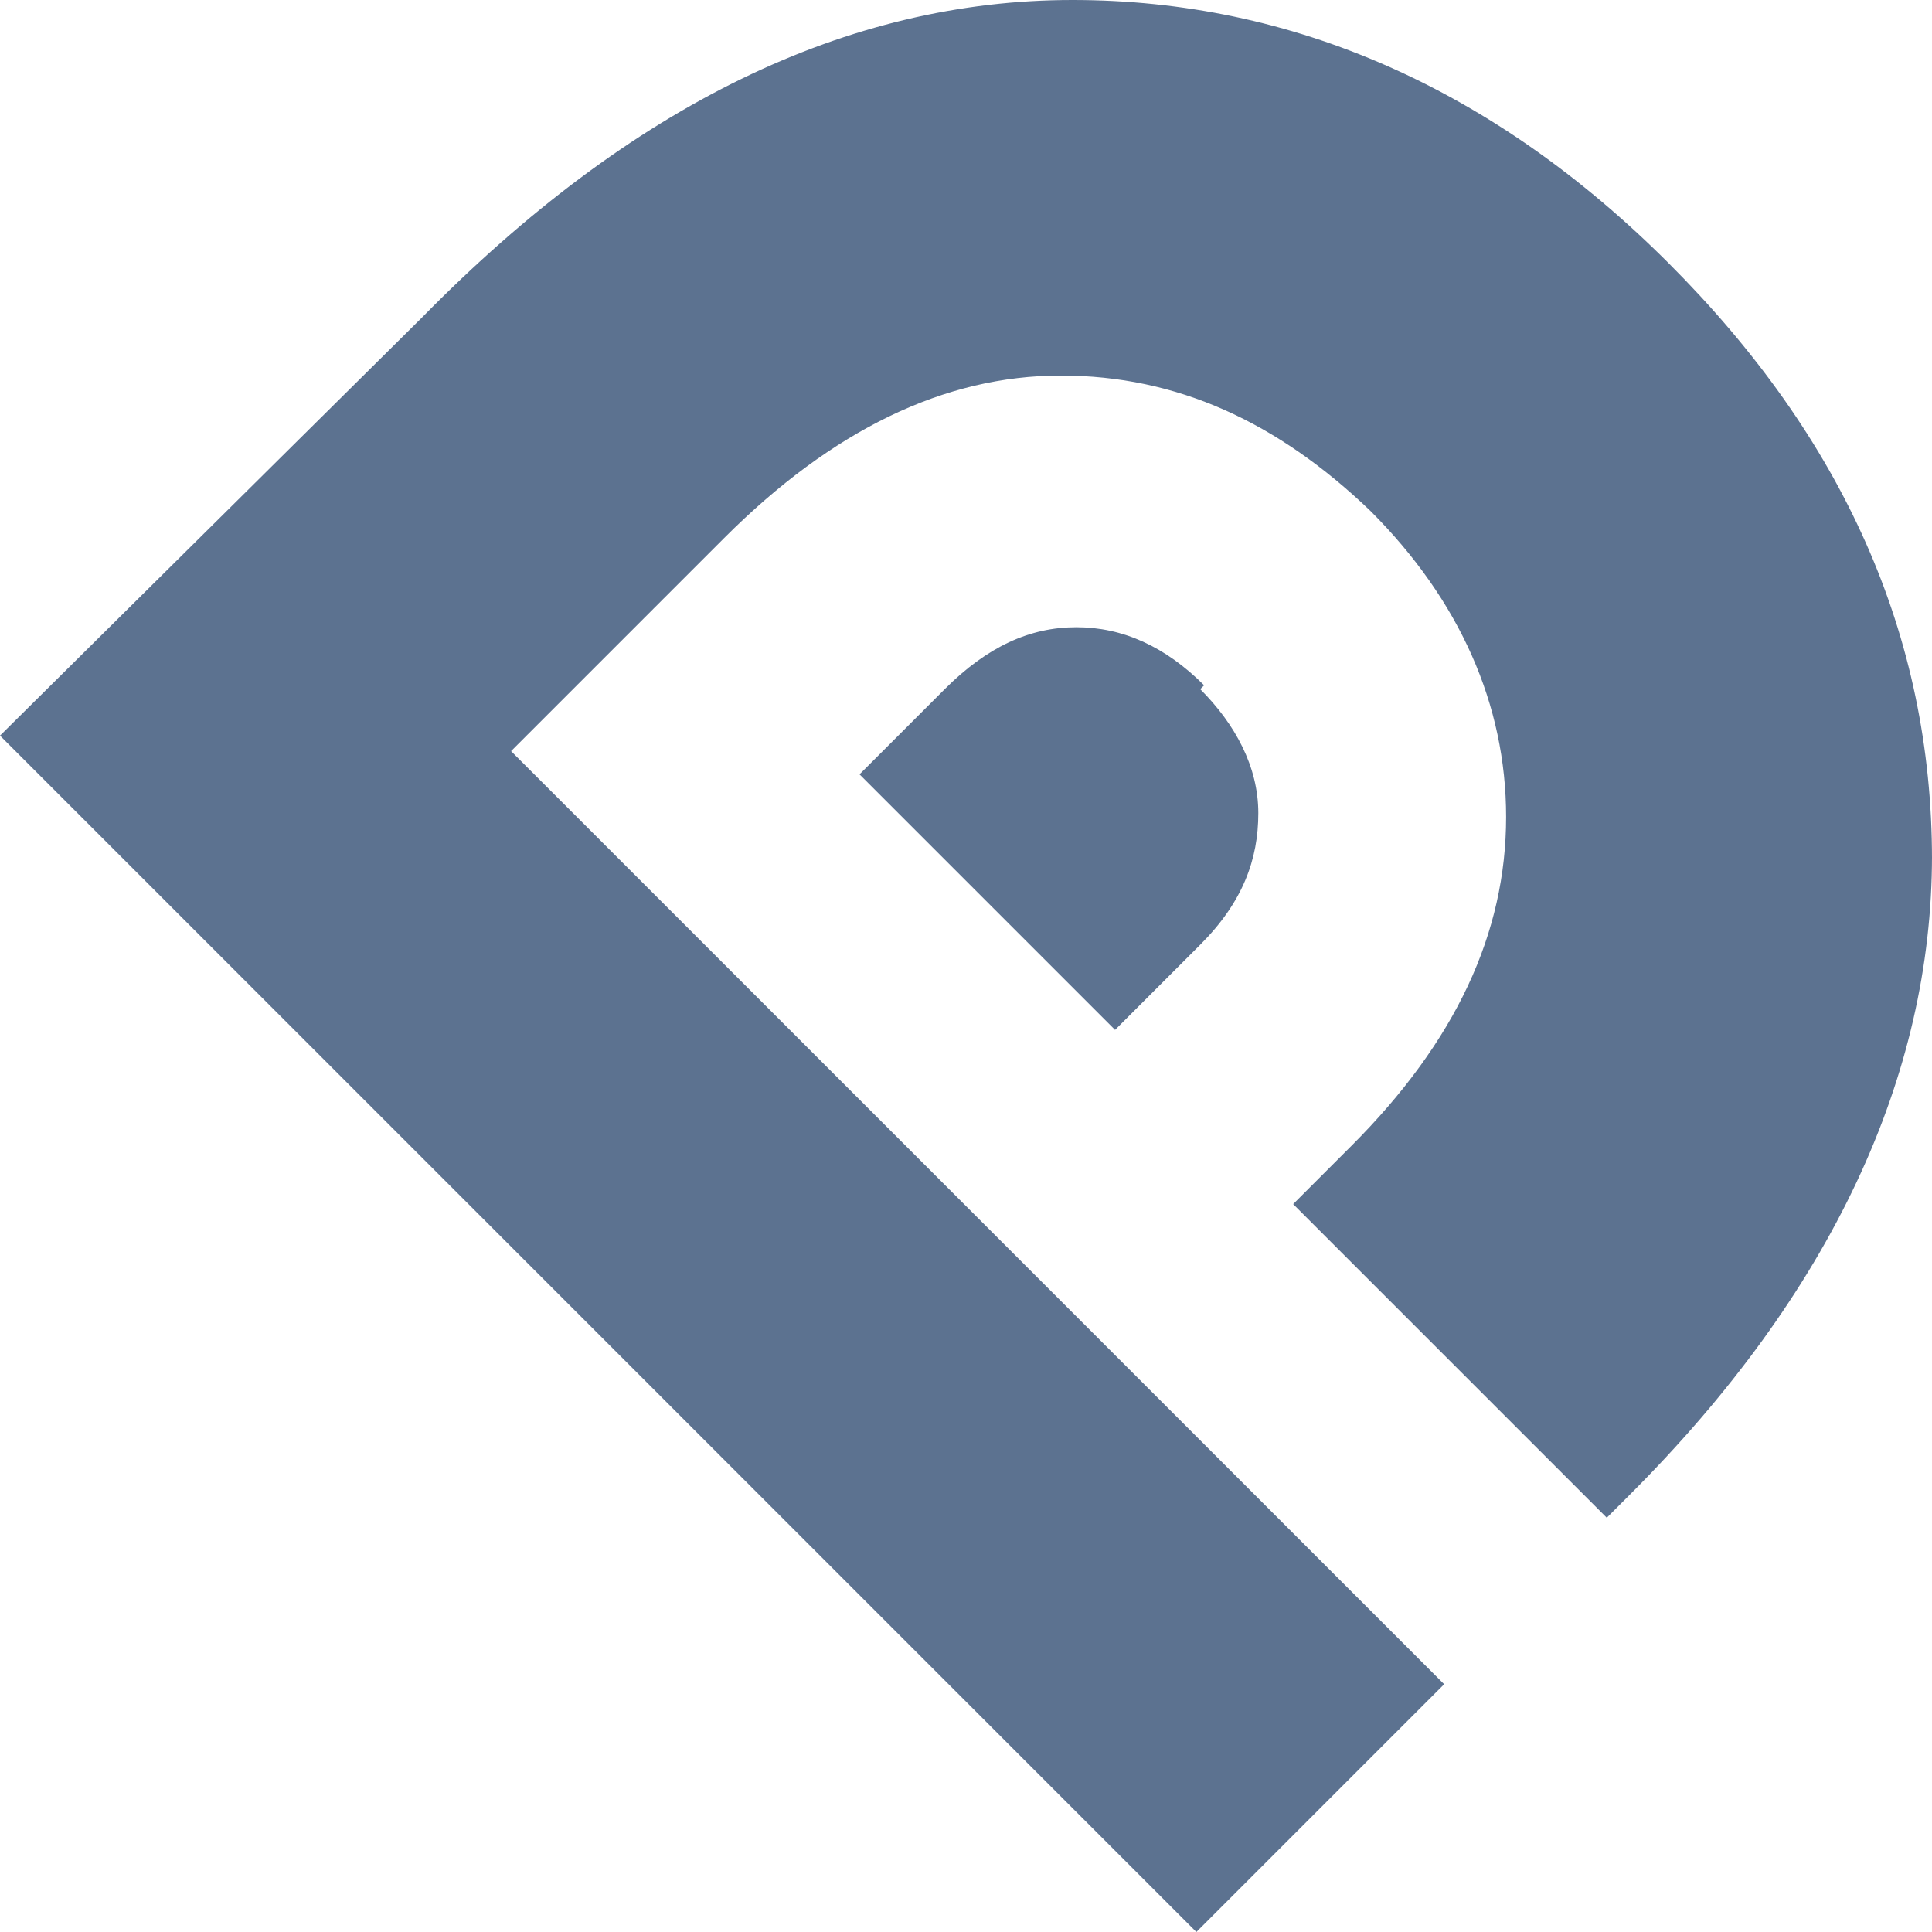 <?xml version="1.0" encoding="UTF-8"?>
<svg id="symbol" xmlns="http://www.w3.org/2000/svg" version="1.1" viewBox="0 0 49.9 49.9">
  <!-- Generator: Adobe Illustrator 29.4.0, SVG Export Plug-In . SVG Version: 2.1.0 Build 152)  -->
  <defs>
    <style>
      .st0 {
        fill: #5c7290;
      }
    </style>
  </defs>
  <path class="st0" d="M49.9,22.2c0-5.8-2.3-10.9-6.8-15.4C38.6,2.3,33.4,0,27.7,0c-5.8,0-11.4,2.7-16.8,8.2L0,19l30.9,30.9,6.4-6.4-8.1-8.1-16-16,5.5-5.5c2.8-2.8,5.7-4.2,8.7-4.2,3,0,5.6,1.2,8,3.5,2.3,2.3,3.5,5,3.5,7.9,0,3-1.3,5.8-4,8.5l-1.5,1.5,8.1,8.1.6-.6c5.2-5.2,7.8-10.8,7.8-16.5Z"/>
  <path class="st0" d="M31.1,17.7c-1-1-2.1-1.5-3.3-1.5-1.2,0-2.3.5-3.4,1.6l-2.2,2.2,6.6,6.6,2.2-2.2c1.1-1.1,1.5-2.2,1.5-3.4,0-1.2-.6-2.3-1.5-3.2Z"/>
</svg>
